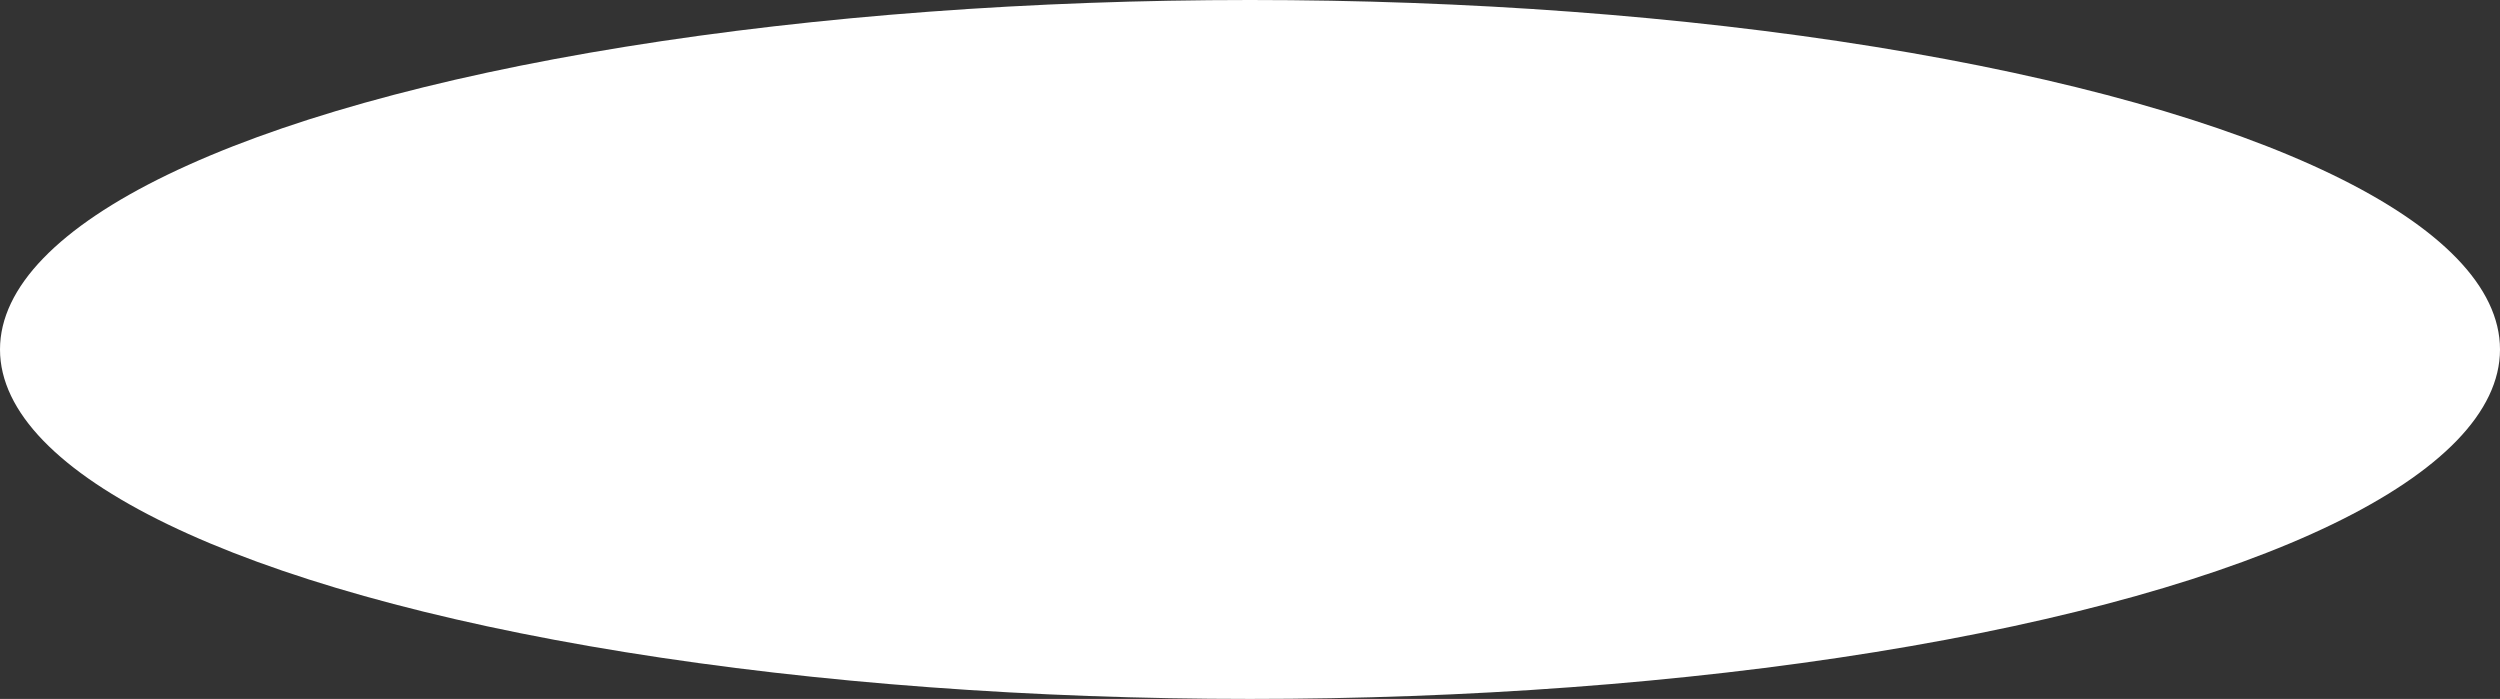 <?xml version="1.0" encoding="UTF-8"?> <svg xmlns="http://www.w3.org/2000/svg" width="744" height="208" viewBox="0 0 744 208" fill="none"><rect x="0" y="0" width="744" height="208" fill="#333333" stroke="none"/> <ellipse cx="372" cy="104" rx="372" ry="104" fill="white"></ellipse> </svg> 